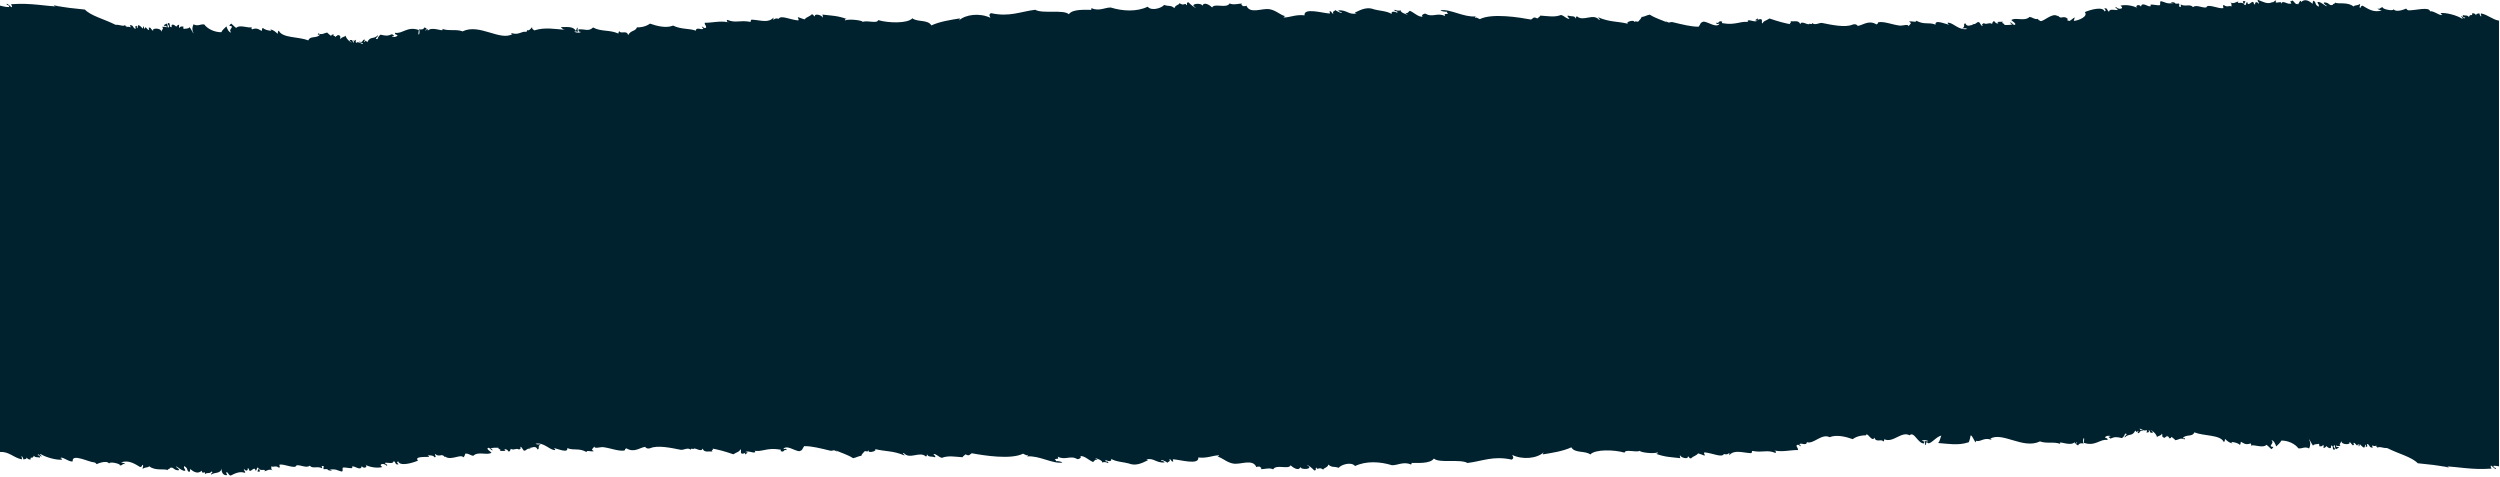<?xml version="1.0" encoding="UTF-8"?> <svg xmlns="http://www.w3.org/2000/svg" width="1032" height="197" viewBox="0 0 1032 197" fill="none"><g clip-path="url(#clip0_414_62)"><path d="M1031.58 192.49V8.52C1028.8 8.07 1027.25 6.2 1024.14 5.52C1024.05 5.98 1023.98 6.43 1024.4 6.52C1023.98 7.36 1023.59 5.76 1023.4 5.46C1023.03 5.77 1022.04 5.45 1022.2 6.33C1021.8 5.93 1021.64 5.35 1020.44 5.53C1020.89 7.01 1019.69 5.38 1019.17 7.05C1018.56 6.04 1017.34 6.62 1016.67 6.19C1016.52 6.89 1016.85 7.24 1017.67 7.25C1017 8.27 1016.85 6.5 1015.87 6.77C1016.07 7.12 1016.67 7.18 1016.49 7.8C1014.36 6.33 1009.61 5.11 1007.5 5.41C1007.58 5.79 1008.05 6.28 1008.19 5.79C1008.14 7.39 1004.43 4.11 1003.13 4.71C1002.87 2.62 997.09 4.32 994.29 4.28C993.76 4.28 993.25 3.54 993.26 3.54C993.23 3.54 989.18 5.45 988.06 3.76C988.24 4.85 983.11 3.69 983.69 3.06C982.55 2.81 982.75 3.98 981.42 3.52C981.68 4.02 982.55 4.09 983.19 4.32C979.75 5.35 977.44 3.59 975.26 2.34C974.8 2.45 974.46 2.68 974.42 3.25C973.62 3.24 974.38 2.09 974.23 1.6C973.12 2.46 972.24 1.94 971.52 2.68C969.09 0.63 965.11 1.84 963.93 1.06C964.2 1.55 962.56 1.63 963.09 1.97C961.32 2.6 961.66 1 959.5 1.01C958.68 1.16 960.08 2.14 960.46 2.4C960.5 3.21 958.45 0.79 956.94 0.8C956.02 1.02 957.67 1.82 957.09 2.77C955.21 1.54 956.45 1.44 955.14 0.32C954.63 0.38 954.75 1.1 954.63 1.58C953.05 0.2 951.43 -0.58 949.9 0.85C949.7 -1.09 948.23 3.35 948.58 1.5C947.36 2.44 946.7 -0.62 945.87 0.5C944.79 0.19 946.29 1.91 946.01 1.28C944.45 2.43 942.14 -0.55 941.66 1.77C941.87 0.49 941.16 0.97 939.74 1.08C938.78 1.08 940.19 -0.39 939.6 0.3C938.8 -0.01 938.93 1.07 937.91 0.92C936.05 1.9 934.06 0.67 932.23 0C931.29 0.14 932.82 0.91 932.42 1.64C932.28 1.02 930.69 0.28 930.92 1.83C930.06 1.86 930.61 0.87 929.92 0.77C929.26 0.74 927.92 2.76 927.69 0.91C927.01 0.91 927.34 1.98 926.81 2.14C925.57 1.9 927.56 0.41 926.62 0.49C925.13 0.26 926.35 1.15 926.11 1.75C925.85 0.46 922.99 1.91 924.02 0.59C922.82 0.89 921.94 1.73 920.65 0.96C921.46 1.68 920.96 1.5 921.21 2.64C919.94 2.19 919.38 3.19 917.94 2.04C917.26 2.63 917.92 2.45 917.79 3.33C916.11 3.87 911.14 1.3 910.79 3.06C909.06 3.39 906.76 1.77 905.25 2.92C904.1 1.48 902.06 2.92 900.19 1.84C900.05 2.39 900.72 2.73 900.08 2.81C898.8 2.66 900.03 2.33 899.49 1.46C896.76 1.75 898.97 0.96 896.22 0.86C896.24 1.24 896.86 1.19 897.29 1.27C894.23 1.69 894.09 0.97 892.19 0.51C891.4 0.39 891.9 1.64 891.64 2.1C890.86 2.5 886.62 1.21 887.91 2.43C887.03 3.38 884.27 0.36 883.8 2.73C883.05 1.52 881.25 2.27 882.11 3.22C882.33 3.35 882.51 3.48 882.59 3.6C882.37 3.47 882.22 3.34 882.11 3.22C880.92 2.51 877.88 1.73 875.33 2.33C875.53 2.68 876.14 2.73 875.95 3.36C875.09 3.99 873.88 3.36 873.42 2.82C872.85 3.82 874.58 3.17 874.01 4.17C872.61 4.13 870.74 3.56 870.6 4.86C869.58 4.16 870.17 3.42 868.91 3.42C868.01 3.54 870.07 4.15 868.77 4.71C868.07 2.54 862.97 3.98 860.6 5C862.15 6.76 858.02 8.54 855.99 8.63C856.12 8.93 856.25 7.16 856.66 7.26C855.74 7.09 854.3 9.38 853.79 8.44C852.5 8.42 854.3 7.85 853.29 7.62C852.46 6.51 850.15 7.57 850.61 7.19C849.51 6.98 849.73 6.11 849.33 6.64C847.1 4.85 842.69 9.97 841.96 8.41C841.38 8.64 841.31 7.33 841.05 7.89C839.49 7.93 839.07 7.15 837.82 6.97C835.74 9.01 832.03 6.99 830.27 8.28C830.99 9.01 832.03 9.5 831.93 10.05C831.24 10.91 830.63 9.23 829.8 9.22C829.92 9.63 830.2 9.92 830.83 9.96C829.98 10.38 828.7 10.33 827.46 10.32C827.52 9.49 825.8 9.71 826.87 8.97C826.22 9.06 823.44 8.82 824.97 9.46C824.6 10.18 823.26 9.14 823.21 8.66C822.69 8.83 822.45 9.29 822.34 9.89C821.21 9.07 820.01 10.31 819.04 9.61C818.61 9.47 817.67 10.43 818.57 10.54C817.98 11.24 817.42 9.42 816.88 9.1C815.73 9.06 815.75 10.29 814.21 9.85C814.19 10.17 814.63 10.14 814.91 10.23C813.68 10.09 812.06 11.51 811.28 9.6C810.11 10.01 811.61 10.89 809.93 11.76C811.23 11.71 811.17 11.49 812.13 11.95C808.74 12.67 806.54 9.58 804.27 9.33C803.69 9.36 804.12 9.99 804.69 10.27C802.59 9.75 798.6 7.97 799 10.19C796.3 9.01 794.36 10.39 791.04 8.54C791.19 9.5 789.01 8.5 788.04 8.94C789.52 9.68 788.45 9.8 787.83 10.87C787.9 9.73 785.42 10.71 784.17 10.56C781.16 10.2 777.91 8.77 775.44 9.17C774.91 9.45 775.54 9.72 774.6 10.08C771.36 8.08 769 10.47 766.76 10.72C767 10.69 766.2 9.56 764.6 10.21C761.7 11.4 756.45 10.36 752.1 9.47C750.85 9.35 749.17 10.65 748.03 9.45C748.36 10.49 746.33 9.37 746.86 10C745.78 10.23 743.6 8.39 743.15 10.01C742.46 8 740.37 9.16 738.86 8.67C740.48 9.2 737.37 9.85 739.81 10.06C737.27 9.83 733.18 8.59 730.46 7.63C729.31 8.44 727.77 8.68 727.64 9.67C726.89 9.52 727.7 8.24 727.08 7.99C726.17 7.53 725.39 8.85 725.65 7.55C725.22 7.96 723.59 8.52 725.54 8.52C724.37 9.38 722.39 7.98 721.47 8.5C721.27 9.04 721.68 9.13 722.13 9.21C718.78 8.34 716.71 10.61 710.99 9.56C710.41 9.46 711.38 8.98 710.69 8.89C709.28 8.35 709.83 9.89 708.42 9.34C708.64 10.31 708.93 9.75 709.85 9.79C708.54 11.69 705.42 9.16 703.29 8.91C701.64 9.37 702.13 9.89 701.21 11.01C698.18 11.08 694.49 10.11 690.31 9.11C689.89 9.01 689.03 9.37 688.81 9.3C687.79 9 686.59 7.96 688.08 9.24C686.43 8.41 683.37 7.58 681.03 6.04C679.65 6.25 678.82 7.05 677.22 7.02C678.51 6.64 676.2 8.94 676.27 8.89C676.02 9.05 675.18 8.79 675.18 8.8C674.98 8.9 674.85 9 674.75 9.07C674.2 9.51 674.98 9.5 674.75 9.07C674.7 8.98 674.62 8.86 674.44 8.73C673.85 8.26 670.75 9.17 672.1 9.83C667.46 8.69 664.57 9.21 659.81 7.16C659.56 7.61 661.15 8.07 660.07 8.16C657.65 5.29 653.57 9.11 650.98 6.74C650.54 6.76 650.6 7.3 650.51 7.68C649.9 6.29 648.94 6.99 647.31 6.43C646.53 6.47 647.73 7.47 647.9 7.78C646.63 7.88 645.85 6.53 644.38 6.18C641.75 7.22 639.06 6.64 635.84 6.43C635.68 6.91 635.29 6.97 634.6 7.63C632.79 6.59 632.82 7.9 631.96 8.06C627.16 7.17 615.88 5.36 610.88 7.9C610.42 7.8 609.19 6.81 609.08 7.42C608.56 7.23 609.14 7.14 609.15 6.78C604.08 7.18 598.72 3.62 594.62 4.24C594.95 4.68 596.92 4.95 597.15 4.78C597.28 5.08 597.41 5.38 597.81 5.48C597.12 6.14 595.83 5.25 596.57 6.68C593.5 5 591.28 7.37 588.54 5.67C587.75 5.46 586.42 6.46 587.3 6.87C585.62 7.19 583.68 5.15 582.01 4.47C581.32 4.7 581.39 5.74 580.07 5.28C580.3 5.6 580.69 5.82 581.1 6.02C580.83 6.19 577.44 4.87 578.35 4.16C577.81 4.58 576.22 4.45 575.78 3.94C575.11 5.12 577.41 4.15 576.74 5.33C576.37 4.92 574.03 4.26 574.47 5.79C572.89 4.57 568.56 4.33 567.27 3.88C564.66 2.84 562.39 3.63 559.36 5.16C559.33 5.48 559.78 5.45 560.06 5.55C556.64 6.23 556.26 4.09 552.43 4.25C552.62 4.71 553.15 4.92 553.82 5.02C554.37 5.83 551.59 4.65 551.33 4.16C550.61 4.78 549.99 4.61 550.42 5.71C549.68 5.55 549.8 4.78 549.05 4.62C548.49 4.71 549.16 5.04 548.95 5.59C545.87 5.41 538.11 3.03 538.51 6.33C534.84 5.9 532.72 7.18 529.89 7.23C529.99 6.88 530.26 6.72 530.63 6.67C528.59 6.35 526.86 4.24 523.98 3.79C520.88 3.31 516.01 5.93 514.52 2.34C514.16 2.56 513.65 2.61 513.02 2.53C512.81 1.9 511.95 2.22 512.76 1.53C511.44 1.35 509.24 2.26 507.59 1.42C506.28 3.66 501.27 1.18 500.37 3.08C499.77 2.4 496.95 0.38 496.37 2.42C496.08 0.92 490.35 1.55 493.7 3.17C493.08 3.31 491.33 1.73 490.61 0.95C489.35 1.13 490.49 1.66 489.74 2.18C489.27 0.76 488.85 2.75 486.88 1.28C486.96 2 485.07 2.04 484.8 3.38C483.15 1.97 482.91 2.8 480.51 2.04C479.89 3.11 475.49 4.81 473.76 2.77C469.18 4.97 463.36 4.6 458.55 3.11C456.39 2.98 453.73 4.77 450.74 3.42C450.27 3.46 450.3 4.04 450.67 4.07C447.98 4.1 442.78 3.63 441.22 5.87C438.98 3.82 430.32 5.79 427.35 4.04C421.17 4.78 416.7 7.12 409.06 5.42C407.97 6.17 408.56 6.48 408.85 7.36C404.56 5.27 398.53 5.88 395.77 8.53C396 8.29 396.21 8.04 396.24 7.59C392.65 8.18 387.98 8.85 384.45 10.5C383.1 7.98 378.66 9.21 376.63 7.55C374.67 9.77 366.72 9.54 362.48 8.3C362.19 9.91 357.89 8.23 356.11 9.06C356.37 8.45 350.47 7.66 348.77 8.44C348.7 7.88 349.12 7.86 349.58 7.86C345.7 6.42 343.24 6.48 339.41 6.02C339.67 6.33 339.72 6.78 339.64 7.34C339.33 6.17 336.12 5.41 336.38 6.74C335.65 6.67 336.01 5.82 334.99 5.97C334.27 6.89 332.8 7 332.17 8.01C331.27 7.74 330.97 7.65 329.67 7.15C328.72 7.15 330.12 7.75 329.53 8.44C326.12 8.14 322.31 6.12 321.46 7.75C320.74 7.66 320.26 7.31 319.19 8.21C319.23 7.88 319.26 7.56 319.3 7.24C317.17 9.68 313.92 8.29 310.32 8.11C309.89 8.12 309.94 8.67 309.85 9.04C305.19 8.18 303.83 9.67 300.32 8.23C299.84 8.12 299.98 8.85 300.41 9.16C300.59 9.2 300.76 9.22 300.94 9.26C300.73 9.32 300.55 9.26 300.41 9.16C297.13 8.5 294.04 9.45 290.94 9.39C290.74 10.33 291.66 10.45 291.46 11.39C290.75 11.93 290.41 11.16 289.66 10.91C289.79 11.21 289.92 11.52 290.32 11.62C290.08 12.86 287.45 10.77 287.24 12.66C284.49 11.64 281.18 12.22 277.85 10.56C275.1 11.73 271.2 10.79 268.31 9.75C266.58 11.09 263.78 11.45 262.97 11.25C262.22 13.12 260.48 12.32 259.28 14.52C258.87 12.29 256.19 14.17 255.75 12.92C255.31 12.94 255.38 13.48 255.27 13.86C251.61 12.18 248.21 13.19 244.82 11.34C242.94 13.19 241.37 11.88 238.81 12.13C238.67 12.83 239 13.18 239.8 13.19C238.77 14.09 235.02 12.55 238.7 13.1C238.43 12.7 238.31 12.19 238.51 11.45C237.83 11.44 238.16 12.52 237.63 12.68C236.63 10.7 233.71 11.24 231.5 11.18C232.01 11.6 232.3 12.19 233.23 12.3C229.23 12.03 224.85 11.13 220.62 12.54C220.11 12.21 219.51 11.96 219.66 11.15C219.15 11.81 218.22 13.11 217.32 12.26C218.08 12.79 216.77 13.01 217.58 13.26C215.44 12.48 214.51 14.67 211.24 13.7C210.66 13.82 211.18 14.04 211.57 14.05C206.49 17.09 197.85 9.55 190.96 12.95C188.25 11.91 185.2 12.95 182.56 11.91C183.77 13.69 178.44 10.57 176.55 12.7C176.93 11.66 175.88 12.15 175.82 12.64C175.32 12.48 175.85 12.07 176.26 12.03C176.02 11.7 175.65 11.48 175.23 11.29C175.07 11.69 174.63 12.43 172.92 12.07C173.3 12.49 173.21 13.24 173.07 14.03C172.45 15.01 172.83 12.86 172.88 12.39C168.16 10.69 166.04 14.14 163.13 13.52C162.78 14.37 163.82 14.21 164.12 14.58C163.78 15.28 162.28 15.51 161.85 15.04C162.04 14.55 162.46 15.38 162.62 14.78C162.57 14.42 161.92 14.5 161.96 14.07C160.02 14.9 159.34 14.84 157.12 14.31C156.48 14.71 156.06 15.34 155.81 16.15C154.17 16.06 156.23 15.35 155.99 14.53C154.21 16.41 152.91 14.76 151.6 17.42C151.15 16.97 150.98 16.38 150.5 17.33C149.97 17.14 150.69 16.93 150.61 16.36C149.41 16.15 150.04 17.91 148.31 17.14C148.3 17.74 149.53 17.44 149.7 17.91C150.4 19 147.61 16.67 147.13 17.7C146.65 17.56 146.92 16.87 146.91 16.38C146.55 16.53 146.26 17.23 146.15 16.64C145.59 16.73 146.25 17.06 146.04 17.61C145.34 17.42 145.89 16.33 144.68 16.52C143.8 16.54 144.99 17.43 145.31 17.55C144.69 17.59 142.85 15.97 142.66 14.72C142.15 15.37 140.86 15.2 140.65 16.18C140.12 15.64 141.14 14.59 139.36 14.44C139.08 15.33 138.98 14.29 138.52 15.35C138.21 14.34 137.07 15.31 137.89 14.32C137.17 14.15 136.74 14.29 136.72 14.87C136.09 14.44 135.57 13.92 135.03 13.43C133.51 13.71 133.04 14.55 131.3 13.76C130.88 15.15 132.06 13.56 131.96 14.46C130.39 15.97 128.02 14.68 127.28 16.67C123.18 15.06 116.57 15.78 115.13 12.71C114.62 12.77 114.74 13.49 114.62 13.97C113.76 13.2 112.99 12.38 111.5 12.08C113.44 13.33 108.78 12.31 108.6 11.51C108.09 11.57 108.21 12.29 108.09 12.77C107.24 12.53 106.32 11.21 104.09 12.1C103.67 12.01 103.85 11.49 103.83 11.1C103.13 12 99.03 9.9 97.49 11.53C96.62 10.92 96.53 10.64 95.47 9.73C95.1 9.94 94.85 10.27 94.63 10.64C97.39 10.85 93.86 12.19 95.44 13.32C94.72 13.73 93.66 11.85 93.49 10.87C92.75 11.64 91.85 12.24 91.37 13.29C88.82 13.37 85.69 12.03 84.32 10.09C82.68 9.85 81.72 11.01 79.88 10.03C79.29 11.34 79.22 12.51 79.86 13.61C80.05 14.48 78.79 11.75 78.27 11.2C77.73 12.08 76.22 11.68 75.97 11.98C75.54 11.89 75.72 11.37 75.71 10.98C74.89 10.82 74.32 10.94 74.17 11.5C73.69 11.35 73.96 10.67 73.95 10.18C73.4 10.31 73 10.61 72.74 11.05C72.27 10.36 70.44 9.36 70.87 11.22C69.51 11.31 70.59 9.64 69.58 9.48C68.35 9.9 70.74 10.8 69.37 11.42C69.01 11.15 69.43 10.45 68.82 9.74C68.32 9.81 68.18 10.26 67.65 10.29C67.42 11.05 69.34 10.25 68.64 11.35C67.96 10.58 67.43 11.53 66.85 10.87C67.75 12.12 66.92 11.78 66.6 13.13C66.54 11.28 62.39 11.68 63.33 12.53C62.75 13.06 62.24 11.04 61.61 11.4C61.04 11.49 61.71 11.83 61.5 12.37C60.69 12.46 60.07 10.27 59.7 11.89C59.28 11.8 59.45 11.28 59.44 10.89C59 10.9 59.06 11.45 58.97 11.83C58.48 11.3 57.98 10.77 57.28 10.39C56.77 10.45 56.89 11.17 56.77 11.65C56.35 11.56 56.52 11.04 56.51 10.65C55.41 10.84 56.05 11.1 56 11.91C54.72 11.75 55.3 10.24 53.58 10.4C54.52 12.15 53.6 10.54 52.01 11.24C53.05 10.04 51.42 11.55 51.75 10.25C50.88 11.16 49.66 10.12 47.68 10.23C42.83 7.79 37.62 6.61 35.04 3.95C29.95 3.43 27.28 3.2 22.28 2.21C22.36 2.94 24.07 2.5 24.81 2.75C18.48 2.54 12.8 1.15 4.94 1.72C3.98 1.72 5.38 2.32 4.8 3.01C4.03 2.58 3.7 1.83 2.75 1.54C2.54 2.38 4.14 1.91 3.71 2.92C2.14 2.92 1.1 2.55 -0.01 2.32V186.55C3.87 186.4 5.35 188.84 9.01 189.64C9.09 189.18 9.17 188.73 8.75 188.64C9.17 187.8 9.56 189.4 9.74 189.7C10.12 189.39 11.1 189.71 10.95 188.82C11.35 189.23 11.51 189.8 12.71 189.63C12.26 188.14 13.46 189.78 13.98 188.1C14.59 189.11 15.81 188.53 16.47 188.96C16.62 188.27 16.29 187.91 15.48 187.9C16.15 186.88 16.3 188.65 17.28 188.38C17.08 188.03 16.47 187.97 16.65 187.35C18.78 188.81 23.53 190.04 25.64 189.74C25.55 189.36 25.08 188.87 24.95 189.35C24.99 187.75 28.71 191.03 30.01 190.43C29.58 186.98 36.75 190.83 38.85 190.86C39.38 190.86 39.89 191.6 39.88 191.6C39.91 191.6 43.96 189.69 45.08 191.39C44.89 190.3 50.03 191.46 49.45 192.09C50.58 192.34 50.39 191.17 51.72 191.63C51.46 191.13 50.59 191.06 49.95 190.83C53.4 189.8 55.7 191.56 57.88 192.81C58.35 192.7 58.68 192.46 58.72 191.9C59.52 191.92 58.76 193.06 58.91 193.55C60.02 192.69 60.89 193.21 61.62 192.47C64.05 194.52 68.03 193.31 69.21 194.09C68.94 193.6 70.58 193.52 70.05 193.18C71.82 192.55 71.48 194.15 73.65 194.14C74.47 193.99 73.07 193.01 72.69 192.75C72.65 191.94 74.7 194.36 76.22 194.36C77.14 194.14 75.49 193.34 76.06 192.39C77.94 193.62 76.7 193.72 78.01 194.84C78.52 194.78 78.4 194.06 78.52 193.58C80.1 194.96 81.72 195.74 83.26 194.31C83.46 196.25 84.92 193.88 84.58 195.73C85.79 194.79 86.46 195.78 87.29 194.65C88.37 194.96 86.87 195.31 87.15 195.94C88.71 194.79 91.02 195.7 91.5 193.38C91.29 194.66 92 196.25 93.42 196.15C94.38 196.15 92.98 195.55 93.56 194.86C94.37 195.17 94.23 196.16 95.25 196.31C97.11 195.33 99.09 194.49 100.93 195.16C101.87 195.02 100.35 194.25 100.74 193.52C100.88 194.14 102.48 194.88 102.24 193.33C103.1 193.3 102.55 194.29 103.23 194.39C103.89 194.41 105.23 192.4 105.46 194.25C106.15 194.25 105.81 193.18 106.34 193.02C107.58 193.26 105.59 194.75 106.53 194.67C108.02 194.89 106.8 194.01 107.04 193.41C107.29 194.71 110.16 193.25 109.13 194.57C110.33 194.27 111.21 193.43 112.5 194.2C111.68 193.48 112.19 193.66 111.94 192.52C113.21 192.98 113.76 191.98 115.21 193.12C115.89 192.53 115.22 192.71 115.36 191.83C117.04 191.29 122.01 193.85 122.36 192.1C124.09 191.77 126.39 193.39 127.9 192.24C129.05 193.68 131.09 192.24 132.96 193.32C133.1 192.77 132.42 192.43 133.06 192.35C134.35 192.5 133.11 192.83 133.66 193.7C136.39 193.41 134.18 194.2 136.93 194.3C136.91 193.92 136.29 193.97 135.86 193.88C138.92 193.47 139.06 194.18 140.96 194.64C141.75 194.76 141.25 193.51 141.5 193.06C142.28 192.66 146.52 193.95 145.23 192.73C146.11 191.79 148.87 194.8 149.34 192.43C150.09 193.64 151.89 192.89 151.03 191.94C150.8 191.8 150.62 191.67 150.55 191.55C150.77 191.68 150.92 191.81 151.03 191.94C152.22 192.65 155.25 193.42 157.81 192.82C157.61 192.47 157.01 192.42 157.19 191.79C158.05 191.16 159.26 191.79 159.72 192.33C160.29 191.32 158.56 191.99 159.13 190.98C160.52 191.02 162.4 191.59 162.54 190.29C163.56 190.99 162.97 191.73 164.23 191.73C165.14 191.61 163.07 191 164.37 190.44C165.07 192.61 170.17 191.17 172.54 190.15C170.99 188.39 175.12 188.68 177.15 188.59C177.02 188.29 176.89 187.99 176.49 187.88C177.41 188.05 178.85 187.83 179.36 188.77C180.65 188.79 178.85 187.29 179.86 187.51C180.7 188.62 183.01 187.56 182.55 187.94C183.65 188.15 183.43 189.02 183.83 188.49C186.06 190.28 190.47 187.23 191.2 188.79C191.77 188.56 191.85 187.8 192.11 187.24C193.67 187.2 194.1 187.98 195.34 188.17C197.42 186.13 201.13 188.15 202.89 186.86C202.18 186.13 201.13 185.64 201.24 185.09C201.92 184.23 202.53 185.91 203.37 185.92C203.25 185.51 202.97 185.22 202.34 185.18C203.19 184.76 204.46 184.81 205.71 184.82C205.65 185.65 207.37 185.43 206.3 186.17C206.95 186.08 209.74 186.32 208.2 185.68C208.57 184.96 209.91 186 209.96 186.48C210.48 186.31 210.72 185.85 210.84 185.25C211.97 186.07 213.17 184.83 214.14 185.53C214.57 185.66 215.51 184.7 214.61 184.6C215.2 183.9 215.77 185.71 216.3 186.04C217.46 186.07 217.43 184.85 218.97 185.29C218.99 184.97 218.55 185 218.27 184.91C219.51 185.05 221.12 183.63 221.9 185.54C223.07 185.13 221.57 184.24 223.25 183.38C221.95 183.43 222 183.65 221.05 183.19C224.44 182.47 226.64 185.57 228.91 185.82C229.5 185.79 229.06 185.16 228.49 184.88C230.6 185.4 234.59 187.17 234.18 184.96C236.89 186.14 238.82 184.76 242.14 186.61C241.99 185.65 244.17 186.65 245.14 186.21C243.67 185.47 244.73 185.35 245.35 184.28C245.28 185.42 247.77 184.44 249.02 184.59C252.03 184.95 255.28 186.37 257.75 185.98C258.29 185.7 257.65 185.43 258.59 185.07C261.83 187.07 264.19 184.68 266.43 184.44C266.19 184.46 267 185.6 268.59 184.95C271.49 183.76 276.74 184.8 281.09 185.69C282.34 185.81 284.02 184.52 285.16 185.71C284.83 184.67 286.86 185.78 286.33 185.16C287.41 184.92 289.59 186.77 290.03 185.15C290.73 187.16 292.81 186 294.33 186.49C292.71 185.97 295.81 185.31 293.38 185.11C295.92 185.34 300.01 186.57 302.73 187.54C303.87 186.73 305.42 186.49 305.54 185.5C306.29 185.65 305.48 186.93 306.1 187.18C307.02 187.64 307.79 186.32 307.53 187.63C307.96 187.22 309.59 186.66 307.64 186.66C308.82 185.8 310.8 187.2 311.71 186.68C311.91 186.14 311.49 186.04 311.05 185.97C314.4 186.84 316.47 184.57 322.19 185.62C322.77 185.72 321.8 186.2 322.49 186.29C323.9 186.83 323.35 185.29 324.76 185.84C324.55 184.87 324.25 185.43 323.33 185.39C324.65 183.49 327.76 186.02 329.89 186.27C331.55 185.81 331.05 185.29 331.97 184.17C335 184.1 338.68 185.07 342.87 186.07C343.29 186.17 344.15 185.81 344.37 185.88C345.39 186.18 346.59 187.23 345.11 185.94C346.75 186.77 349.82 187.61 352.16 189.14C353.54 188.93 354.36 188.13 355.96 188.16C354.67 188.54 356.98 186.24 356.91 186.29C357.16 186.13 358 186.38 358.01 186.38C358.2 186.28 358.34 186.18 358.43 186.11C358.2 185.68 358.98 185.67 358.43 186.11C358.48 186.21 358.56 186.31 358.73 186.45C359.32 186.91 362.42 186.01 361.08 185.35C365.72 186.49 368.61 185.97 373.37 188.02C373.62 187.57 372.03 187.11 373.11 187.02C375.53 189.89 379.62 186.07 382.21 188.44C382.65 188.42 382.58 187.88 382.68 187.5C383.29 188.9 384.25 188.2 385.87 188.75C386.66 188.71 385.46 187.71 385.28 187.4C386.55 187.3 387.33 188.65 388.81 189C391.44 187.96 394.13 188.54 397.35 188.75C397.51 188.27 397.9 188.21 398.59 187.55C400.39 188.59 400.36 187.28 401.23 187.12C406.03 188.01 417.3 189.82 422.31 187.28C422.77 187.39 424 188.37 424.11 187.76C424.63 187.95 424.05 188.04 424.04 188.4C429.11 188 434.47 191.56 438.56 190.94C438.23 190.5 436.26 190.23 436.03 190.4C435.9 190.1 435.77 189.8 435.37 189.69C436.06 189.03 437.34 189.92 436.61 188.49C439.68 190.17 441.89 187.8 444.64 189.5C445.43 189.71 446.77 188.71 445.88 188.3C447.56 187.98 449.51 190.02 451.17 190.7C451.85 190.47 451.78 189.43 453.11 189.89C452.88 189.57 452.5 189.35 452.08 189.15C452.35 188.98 455.73 190.3 454.83 191.01C455.37 190.59 456.96 190.72 457.4 191.23C458.07 190.05 455.77 191.02 456.44 189.84C456.81 190.25 459.15 190.91 458.71 189.39C460.28 190.61 464.62 190.85 465.9 191.3C468.51 192.34 470.78 191.55 473.81 190.02C473.83 189.7 473.39 189.73 473.11 189.63C476.54 188.95 476.91 191.09 480.74 190.93C480.54 190.47 480.02 190.26 479.34 190.16C478.78 189.35 481.57 190.53 481.83 191.02C482.55 190.4 483.17 190.57 482.74 189.47C483.48 189.63 483.36 190.4 484.1 190.56C484.66 190.46 484 190.14 484.21 189.59C487.3 189.77 495.05 192.15 494.65 188.85C498.32 189.28 500.43 188 503.26 187.95C503.17 188.3 502.9 188.46 502.52 188.51C504.56 188.83 506.29 190.94 509.17 191.38C512.27 191.86 517.14 189.25 518.63 192.83C518.99 192.61 519.5 192.56 520.13 192.64C520.34 193.27 521.2 192.95 520.39 193.63C521.71 193.82 523.91 192.91 525.56 193.74C526.87 191.5 531.87 193.98 532.78 192.08C533.38 192.76 536.2 194.78 536.78 192.74C537.07 194.24 542.8 193.61 539.45 191.99C540.07 191.85 541.82 193.43 542.54 194.21C543.8 194.03 542.66 193.49 543.41 192.98C543.89 194.4 544.3 192.4 546.27 193.88C546.19 193.16 548.07 193.12 548.35 191.77C550 193.18 550.23 192.35 552.64 193.11C553.26 192.04 557.65 190.34 559.38 192.38C563.96 190.18 569.78 190.55 574.59 192.04C576.75 192.17 579.41 190.38 582.39 191.73C582.86 191.69 582.83 191.12 582.46 191.09C585.15 191.06 590.35 191.53 591.91 189.29C594.14 191.34 602.81 189.36 605.77 191.12C611.95 190.38 616.42 188.03 624.05 189.74C625.14 188.99 624.55 188.68 624.26 187.8C628.56 189.89 634.58 189.28 637.34 186.63C637.12 186.88 636.9 187.12 636.87 187.57C640.46 186.98 645.13 186.3 648.66 184.66C650.01 187.18 654.45 185.96 656.48 187.61C658.45 185.39 666.39 185.62 670.63 186.85C670.92 185.24 675.22 186.92 677 186.09C676.74 186.7 682.65 187.49 684.33 186.72C684.41 187.28 683.98 187.3 683.53 187.3C687.41 188.74 689.87 188.68 693.7 189.14C693.45 188.83 693.39 188.38 693.47 187.82C693.78 188.99 696.99 189.75 696.74 188.42C697.47 188.49 697.11 189.34 698.14 189.19C698.85 188.27 700.33 188.16 700.95 187.15C701.85 187.42 702.15 187.51 703.44 188.02C704.39 188.02 703 187.42 703.58 186.73C706.99 187.03 710.8 189.05 711.64 187.42C712.36 187.51 712.84 187.86 713.91 186.96C713.88 187.28 713.84 187.61 713.81 187.93C715.94 185.5 719.19 186.88 722.79 187.07C723.23 187.05 723.17 186.51 723.26 186.13C727.93 186.99 729.28 185.51 732.8 186.94C733.28 187.05 733.13 186.31 732.71 186.01C732.53 185.98 732.35 185.95 732.17 185.91C732.38 185.85 732.56 185.91 732.71 186.01C735.99 186.67 739.08 185.72 742.18 185.78C742.38 184.84 741.46 184.72 741.66 183.78C742.37 183.24 742.71 184.01 743.46 184.26C743.33 183.96 743.2 183.65 742.8 183.55C743.04 182.31 745.67 184.4 745.88 182.51C748.62 183.53 751.94 178.8 755.27 180.47C758.02 179.31 761.92 180.24 764.8 181.28C766.54 179.93 769.33 179.58 770.14 179.77C770.9 177.9 772.63 182.85 773.83 180.65C774.24 182.88 776.92 181 777.36 182.25C777.79 182.23 777.73 181.69 777.84 181.32C781.5 183 784.91 177.84 788.29 179.69C790.17 177.84 791.74 183.29 794.3 183.04C794.44 182.34 794.11 181.99 793.3 181.98C794.33 181.08 798.08 182.62 794.4 182.07C794.67 182.47 794.78 182.98 794.59 183.72C795.27 183.73 794.93 182.65 795.46 182.49C796.46 184.47 799.38 179.78 801.59 179.84C801.09 179.42 800.79 182.98 799.86 182.86C803.86 183.13 808.24 184.02 812.47 182.62C812.98 182.95 813.58 179.06 813.43 179.86C813.94 179.2 814.87 182.04 815.77 182.9C815.01 182.37 816.32 182.15 815.5 181.9C817.65 182.68 818.57 180.49 821.84 181.46C822.43 181.34 821.91 181.12 821.51 181.11C826.58 178.07 835.23 185.61 842.11 182.21C844.82 183.25 847.87 182.21 850.51 183.25C849.3 181.47 854.63 184.59 856.52 182.46C856.14 183.5 857.19 183.01 857.25 182.52C857.76 182.67 857.22 183.09 856.81 183.13C857.05 183.46 857.42 183.68 857.84 183.87C858 183.47 858.44 182.73 860.15 183.09C859.76 182.67 859.86 181.91 859.99 181.13C860.61 180.15 860.23 182.3 860.18 182.77C864.9 184.47 867.02 181.02 869.93 181.64C870.28 180.79 869.24 180.95 868.93 180.58C869.27 179.88 870.77 179.65 871.2 180.12C871.01 180.61 870.59 179.78 870.43 180.38C870.48 180.74 871.14 180.66 871.09 181.09C873.03 180.26 873.71 180.32 875.93 180.84C876.56 180.44 876.99 179.81 877.24 179C878.88 179.09 876.82 179.8 877.06 180.61C878.84 178.73 880.14 180.39 881.45 177.73C881.9 178.19 882.07 178.77 882.55 177.82C883.08 178.01 882.36 178.22 882.45 178.79C883.65 179 883.02 177.24 884.75 178.01C884.77 177.41 883.53 177.71 883.36 177.24C882.66 176.15 885.45 178.47 885.93 177.46C886.41 177.61 886.14 178.29 886.16 178.78C886.51 178.62 886.81 177.93 886.92 178.52C887.48 178.43 886.82 178.1 887.02 177.55C887.71 177.74 887.18 178.83 888.39 178.64C889.27 178.62 888.07 177.73 887.76 177.61C888.39 177.57 890.22 179.19 890.41 180.44C890.92 179.79 892.2 179.96 892.42 178.98C892.95 179.52 891.92 180.57 893.71 180.72C893.99 179.83 894.08 180.87 894.55 179.81C894.87 180.82 896 179.85 895.18 180.84C895.9 181.01 896.33 180.87 896.35 180.29C896.98 180.72 897.5 181.23 898.05 181.73C899.57 181.45 900.04 180.61 901.79 181.4C902.21 180.01 901.03 181.6 901.13 180.69C902.7 179.18 905.08 180.47 905.81 178.48C909.91 180.09 916.52 179.37 917.97 182.44C918.48 182.38 918.36 181.66 918.48 181.18C919.34 181.95 920.12 182.77 921.6 183.07C919.66 181.82 924.32 182.84 924.5 183.64C925 183.58 924.89 182.86 925 182.38C925.85 182.61 926.77 183.94 929 183.05C929.42 183.14 929.25 183.66 929.26 184.05C929.96 183.15 934.05 185.25 935.6 183.62C936.47 184.23 936.56 184.51 937.62 185.42C937.99 185.21 938.25 184.88 938.46 184.51C935.7 184.31 939.23 182.96 937.65 181.84C938.36 181.43 939.42 183.31 939.6 184.29C940.34 183.52 941.24 182.92 941.72 181.87C944.27 181.79 947.4 183.13 948.77 185.07C950.41 185.31 951.37 184.14 953.21 185.13C953.8 183.81 953.86 182.65 953.23 181.55C953.04 180.68 954.31 183.41 954.82 183.96C955.36 183.08 956.87 183.48 957.12 183.18C957.54 183.27 957.37 183.79 957.38 184.18C958.21 184.34 958.77 184.22 958.92 183.66C959.41 183.8 959.14 184.49 959.14 184.98C959.69 184.85 960.09 184.55 960.35 184.11C960.82 184.8 962.65 185.8 962.21 183.94C963.57 183.85 962.49 185.52 963.51 185.68C964.74 185.26 962.35 184.37 963.72 183.75C964.08 184.02 963.65 184.72 964.27 185.43C964.77 185.36 964.91 184.91 965.44 184.88C965.68 184.12 963.76 184.92 964.45 183.82C965.13 184.59 965.66 183.64 966.25 184.3C965.34 183.05 966.18 183.39 966.5 182.04C966.56 183.88 970.72 183.49 969.76 182.64C970.34 182.11 970.85 184.13 971.48 183.76C972.05 183.66 971.38 183.33 971.59 182.79C972.4 182.71 973.03 184.89 973.39 183.27C973.81 183.36 973.64 183.88 973.65 184.27C974.09 184.26 974.03 183.71 974.12 183.34C974.62 183.87 975.11 184.39 975.81 184.78C976.32 184.72 976.2 184 976.32 183.52C976.74 183.61 976.57 184.13 976.58 184.52C977.67 184.33 977.04 184.07 977.09 183.26C978.37 183.42 977.79 184.93 979.51 184.77C978.57 183.02 979.49 184.62 981.09 183.93C980.05 185.13 981.68 183.62 981.35 184.93C982.22 184.02 983.44 185.06 985.41 184.95C990.26 187.4 995.48 188.57 998.05 191.23C1003.14 191.75 1005.81 191.98 1010.81 192.97C1010.73 192.24 1009.02 192.68 1008.28 192.43C1014.61 192.63 1020.29 194.03 1028.15 193.46C1029.1 193.46 1027.71 192.86 1028.29 192.17C1029.06 192.6 1029.39 193.35 1030.35 193.64C1030.55 192.8 1028.95 193.27 1029.39 192.26C1030.22 192.26 1030.9 192.37 1031.53 192.5L1031.58 192.49Z" fill="#00212E"></path></g><defs><clipPath id="clip0_414_62"><rect width="1031.58" height="196.29" fill="white"></rect></clipPath></defs></svg> 